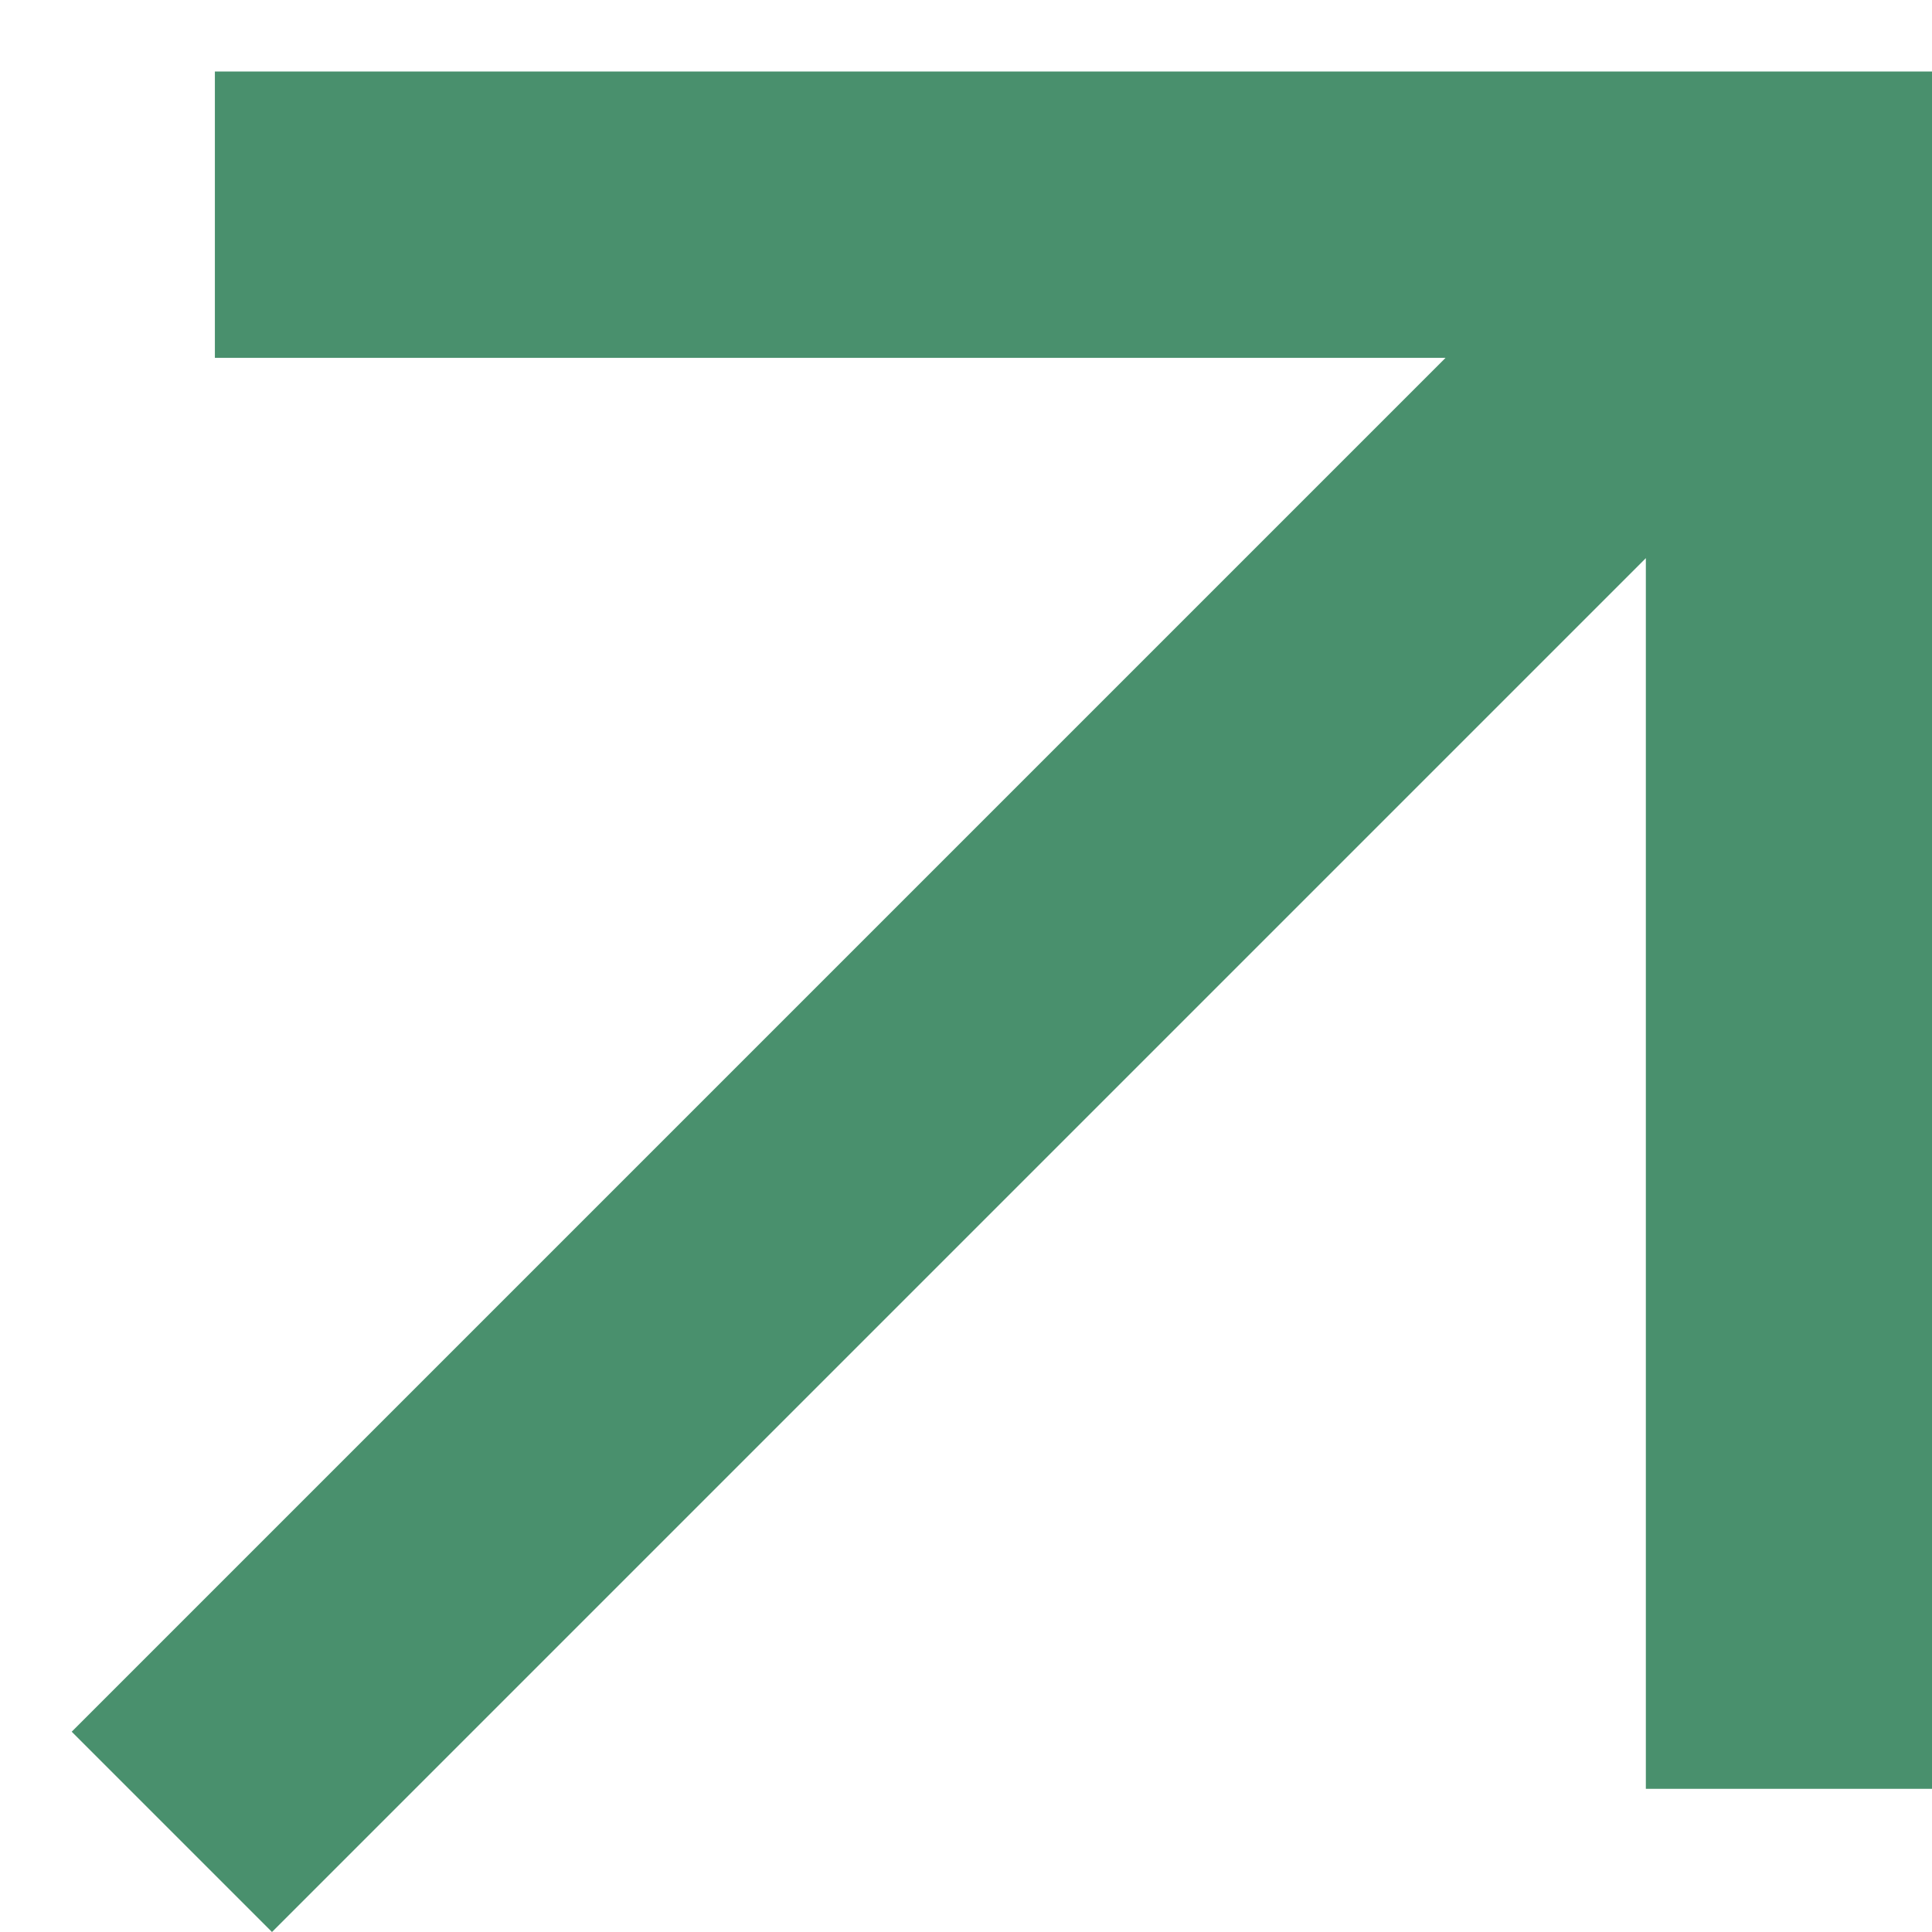 <svg width="9" height="9" viewBox="0 0 9 9" fill="none" xmlns="http://www.w3.org/2000/svg">
<path d="M1.267 9L0.334 8.067L6.734 1.667H1.001V0.333H9.001V8.333H7.667V2.6L1.267 9Z" fill="#49906D"/>
</svg>
